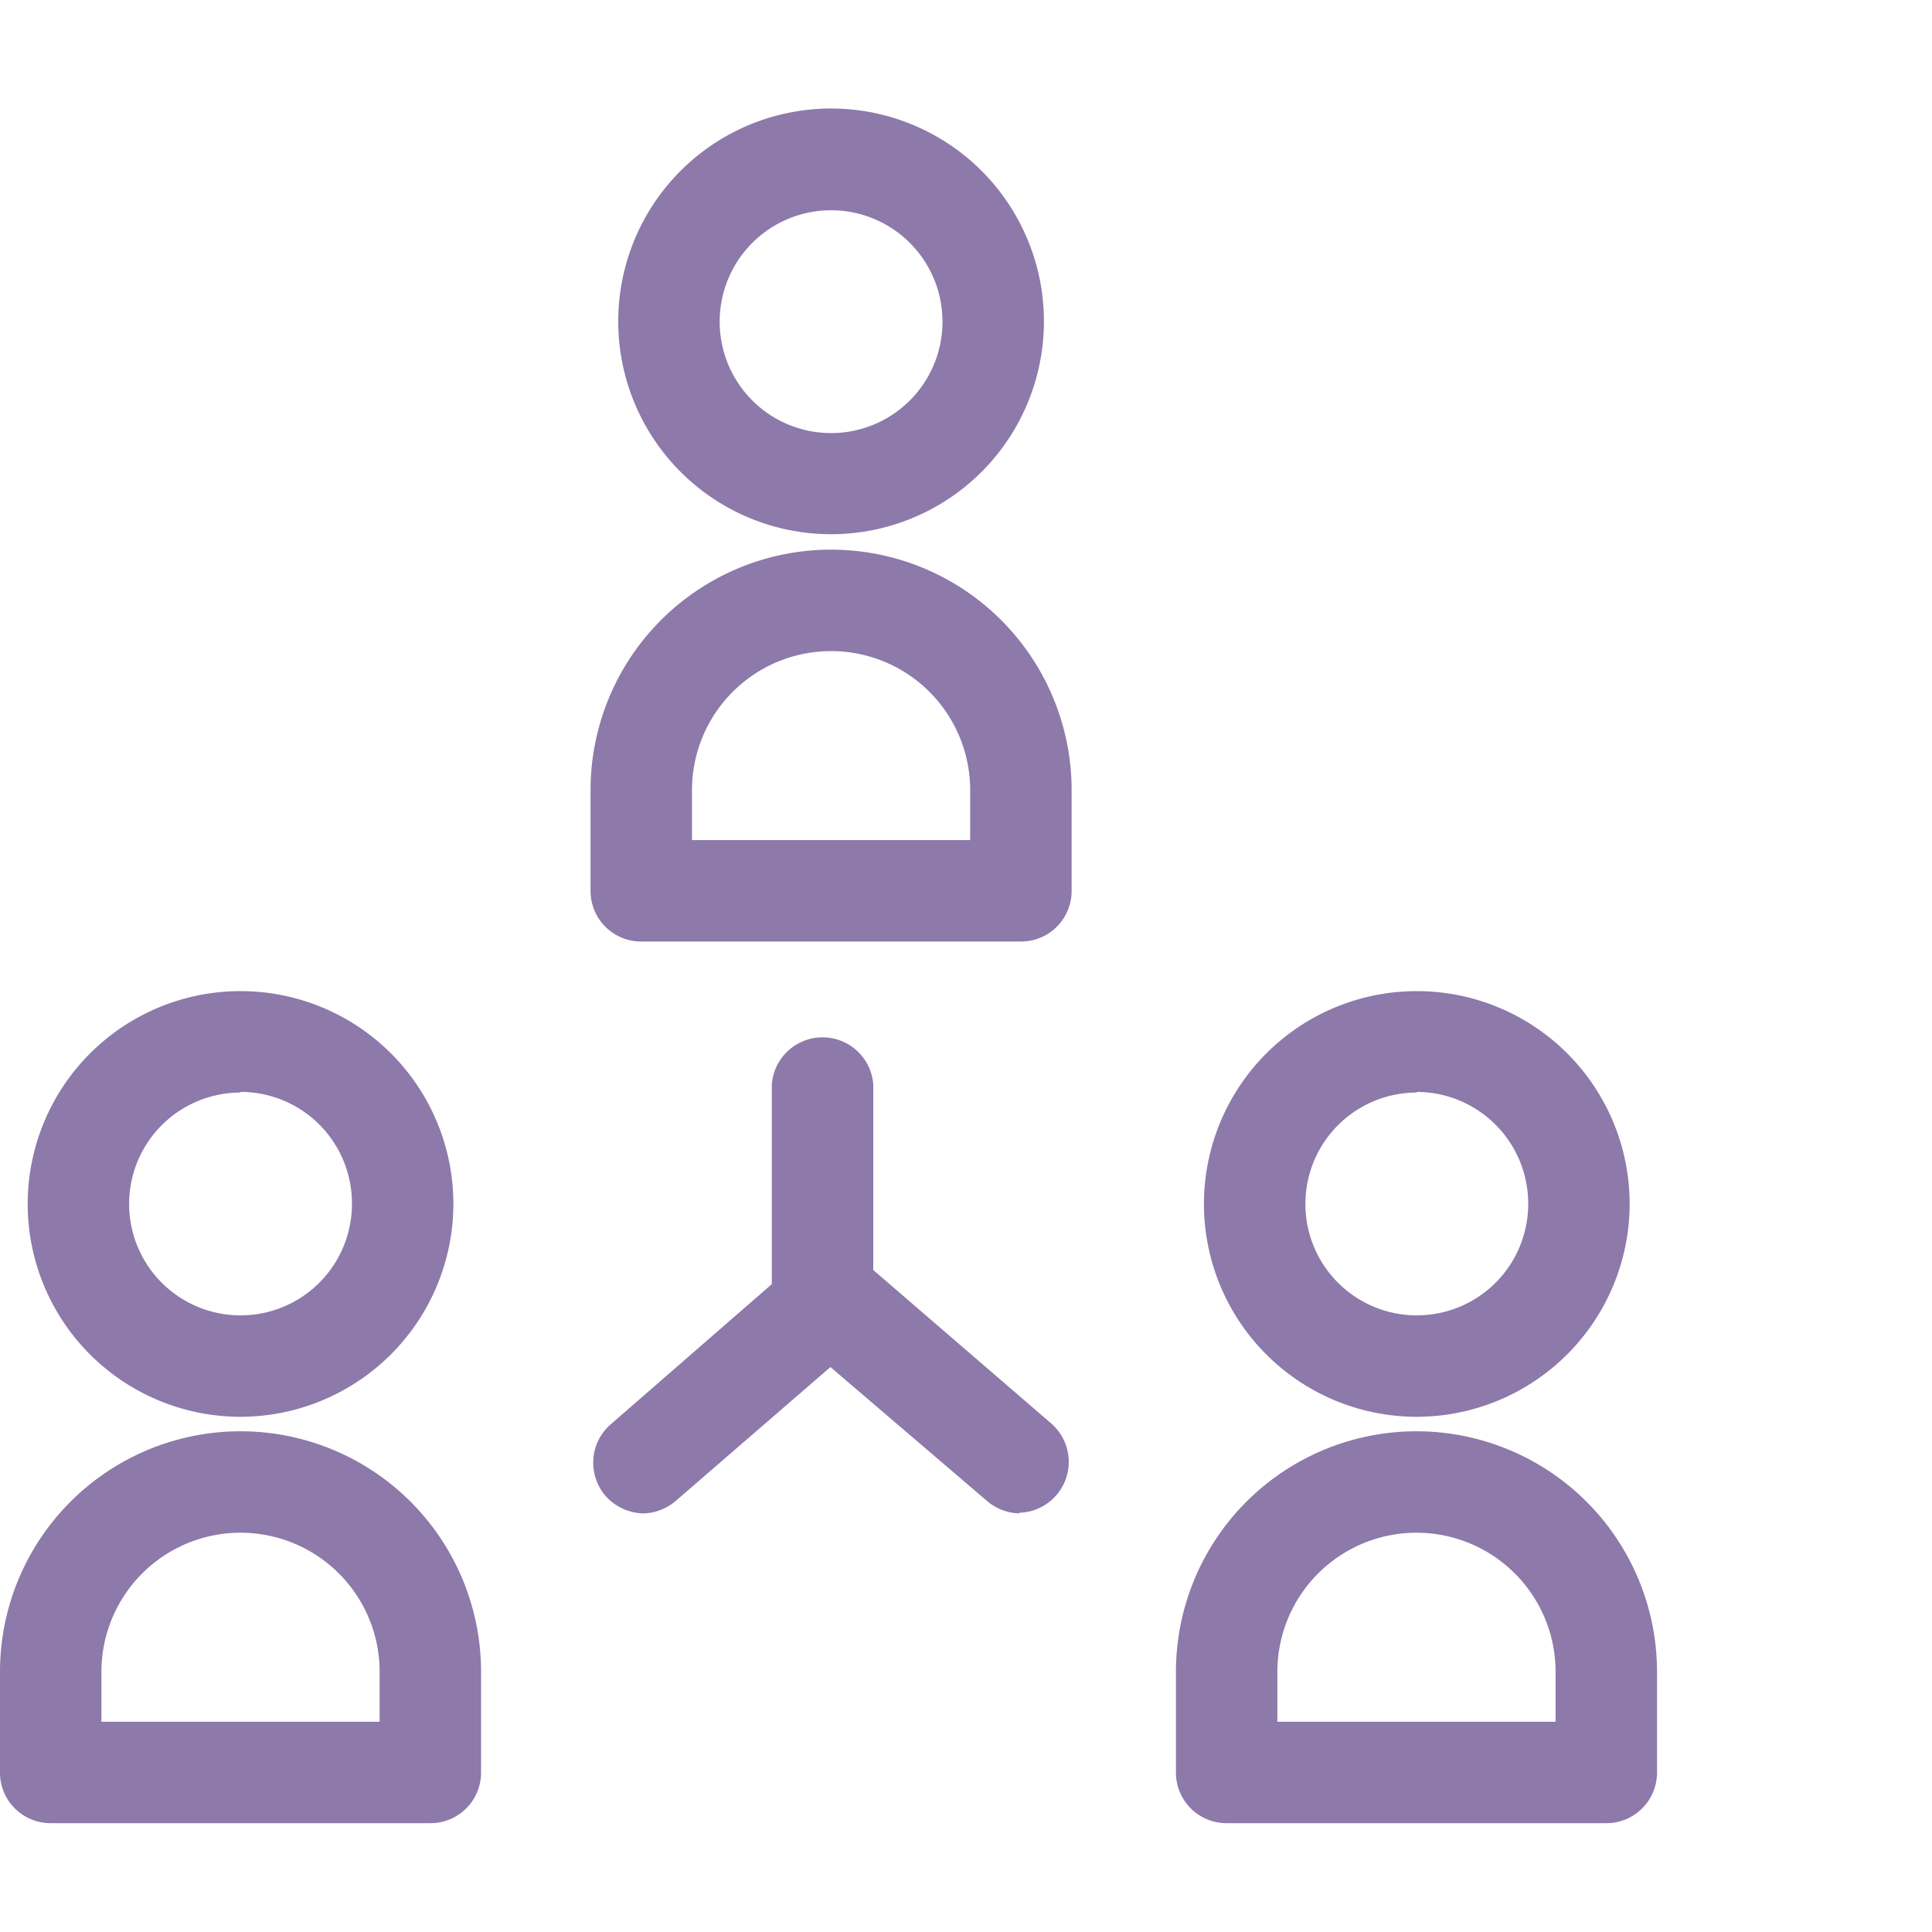 <svg xmlns="http://www.w3.org/2000/svg" viewBox="0 0 60 60"><defs><style>.cls-1{fill:#8d79aa;}.cls-2{fill:none;}</style></defs><g id="レイヤー_2" data-name="レイヤー 2"><g id="デザイン"><path class="cls-1" d="M25.81,16.59A6.61,6.61,0,1,1,32.42,10,6.61,6.61,0,0,1,25.81,16.59Zm0-10.06A3.46,3.46,0,1,0,29.27,10,3.46,3.46,0,0,0,25.81,6.53Z"/><path class="cls-1" d="M31.7,29.24H19.91a1.57,1.57,0,0,1-1.57-1.57V24.54a7.47,7.47,0,0,1,14.94,0v3.13A1.57,1.57,0,0,1,31.7,29.24ZM21.49,26.09h8.64V24.54a4.32,4.32,0,0,0-8.64,0Z"/><path class="cls-1" d="M7.47,44a6.61,6.61,0,1,1,6.61-6.61A6.62,6.62,0,0,1,7.47,44Zm0-10.07a3.46,3.46,0,1,0,3.46,3.46A3.46,3.46,0,0,0,7.47,33.91Z"/><path class="cls-1" d="M13.36,56.62H1.58A1.57,1.57,0,0,1,0,55.05V51.92a7.47,7.47,0,0,1,14.94,0v3.13A1.57,1.57,0,0,1,13.36,56.62ZM3.15,53.47h8.64V51.92a4.32,4.32,0,0,0-8.64,0Z"/><path class="cls-1" d="M44,44a6.61,6.61,0,1,1,6.61-6.61A6.62,6.62,0,0,1,44,44Zm0-10.07a3.46,3.46,0,1,0,3.46,3.46A3.47,3.47,0,0,0,44,33.91Z"/><path class="cls-1" d="M49.89,56.62H38.1a1.57,1.57,0,0,1-1.58-1.57V51.92a7.47,7.47,0,0,1,14.94,0v3.13A1.57,1.57,0,0,1,49.89,56.62ZM39.67,53.47h8.64V51.92a4.32,4.32,0,0,0-8.64,0Z"/><path class="cls-1" d="M20,47a1.61,1.61,0,0,1-1.2-.55,1.58,1.58,0,0,1,.17-2.22l5-4.35V33.67a1.58,1.58,0,0,1,3.15,0v6.91a1.58,1.58,0,0,1-.55,1.2L21,46.6A1.62,1.62,0,0,1,20,47Z"/><path class="cls-1" d="M31.66,47a1.6,1.6,0,0,1-1-.38L25,41.78a1.58,1.58,0,0,1,2.06-2.39l5.59,4.82a1.58,1.58,0,0,1-1,2.77Z"/><rect class="cls-2" width="60" height="60"/></g></g></svg>